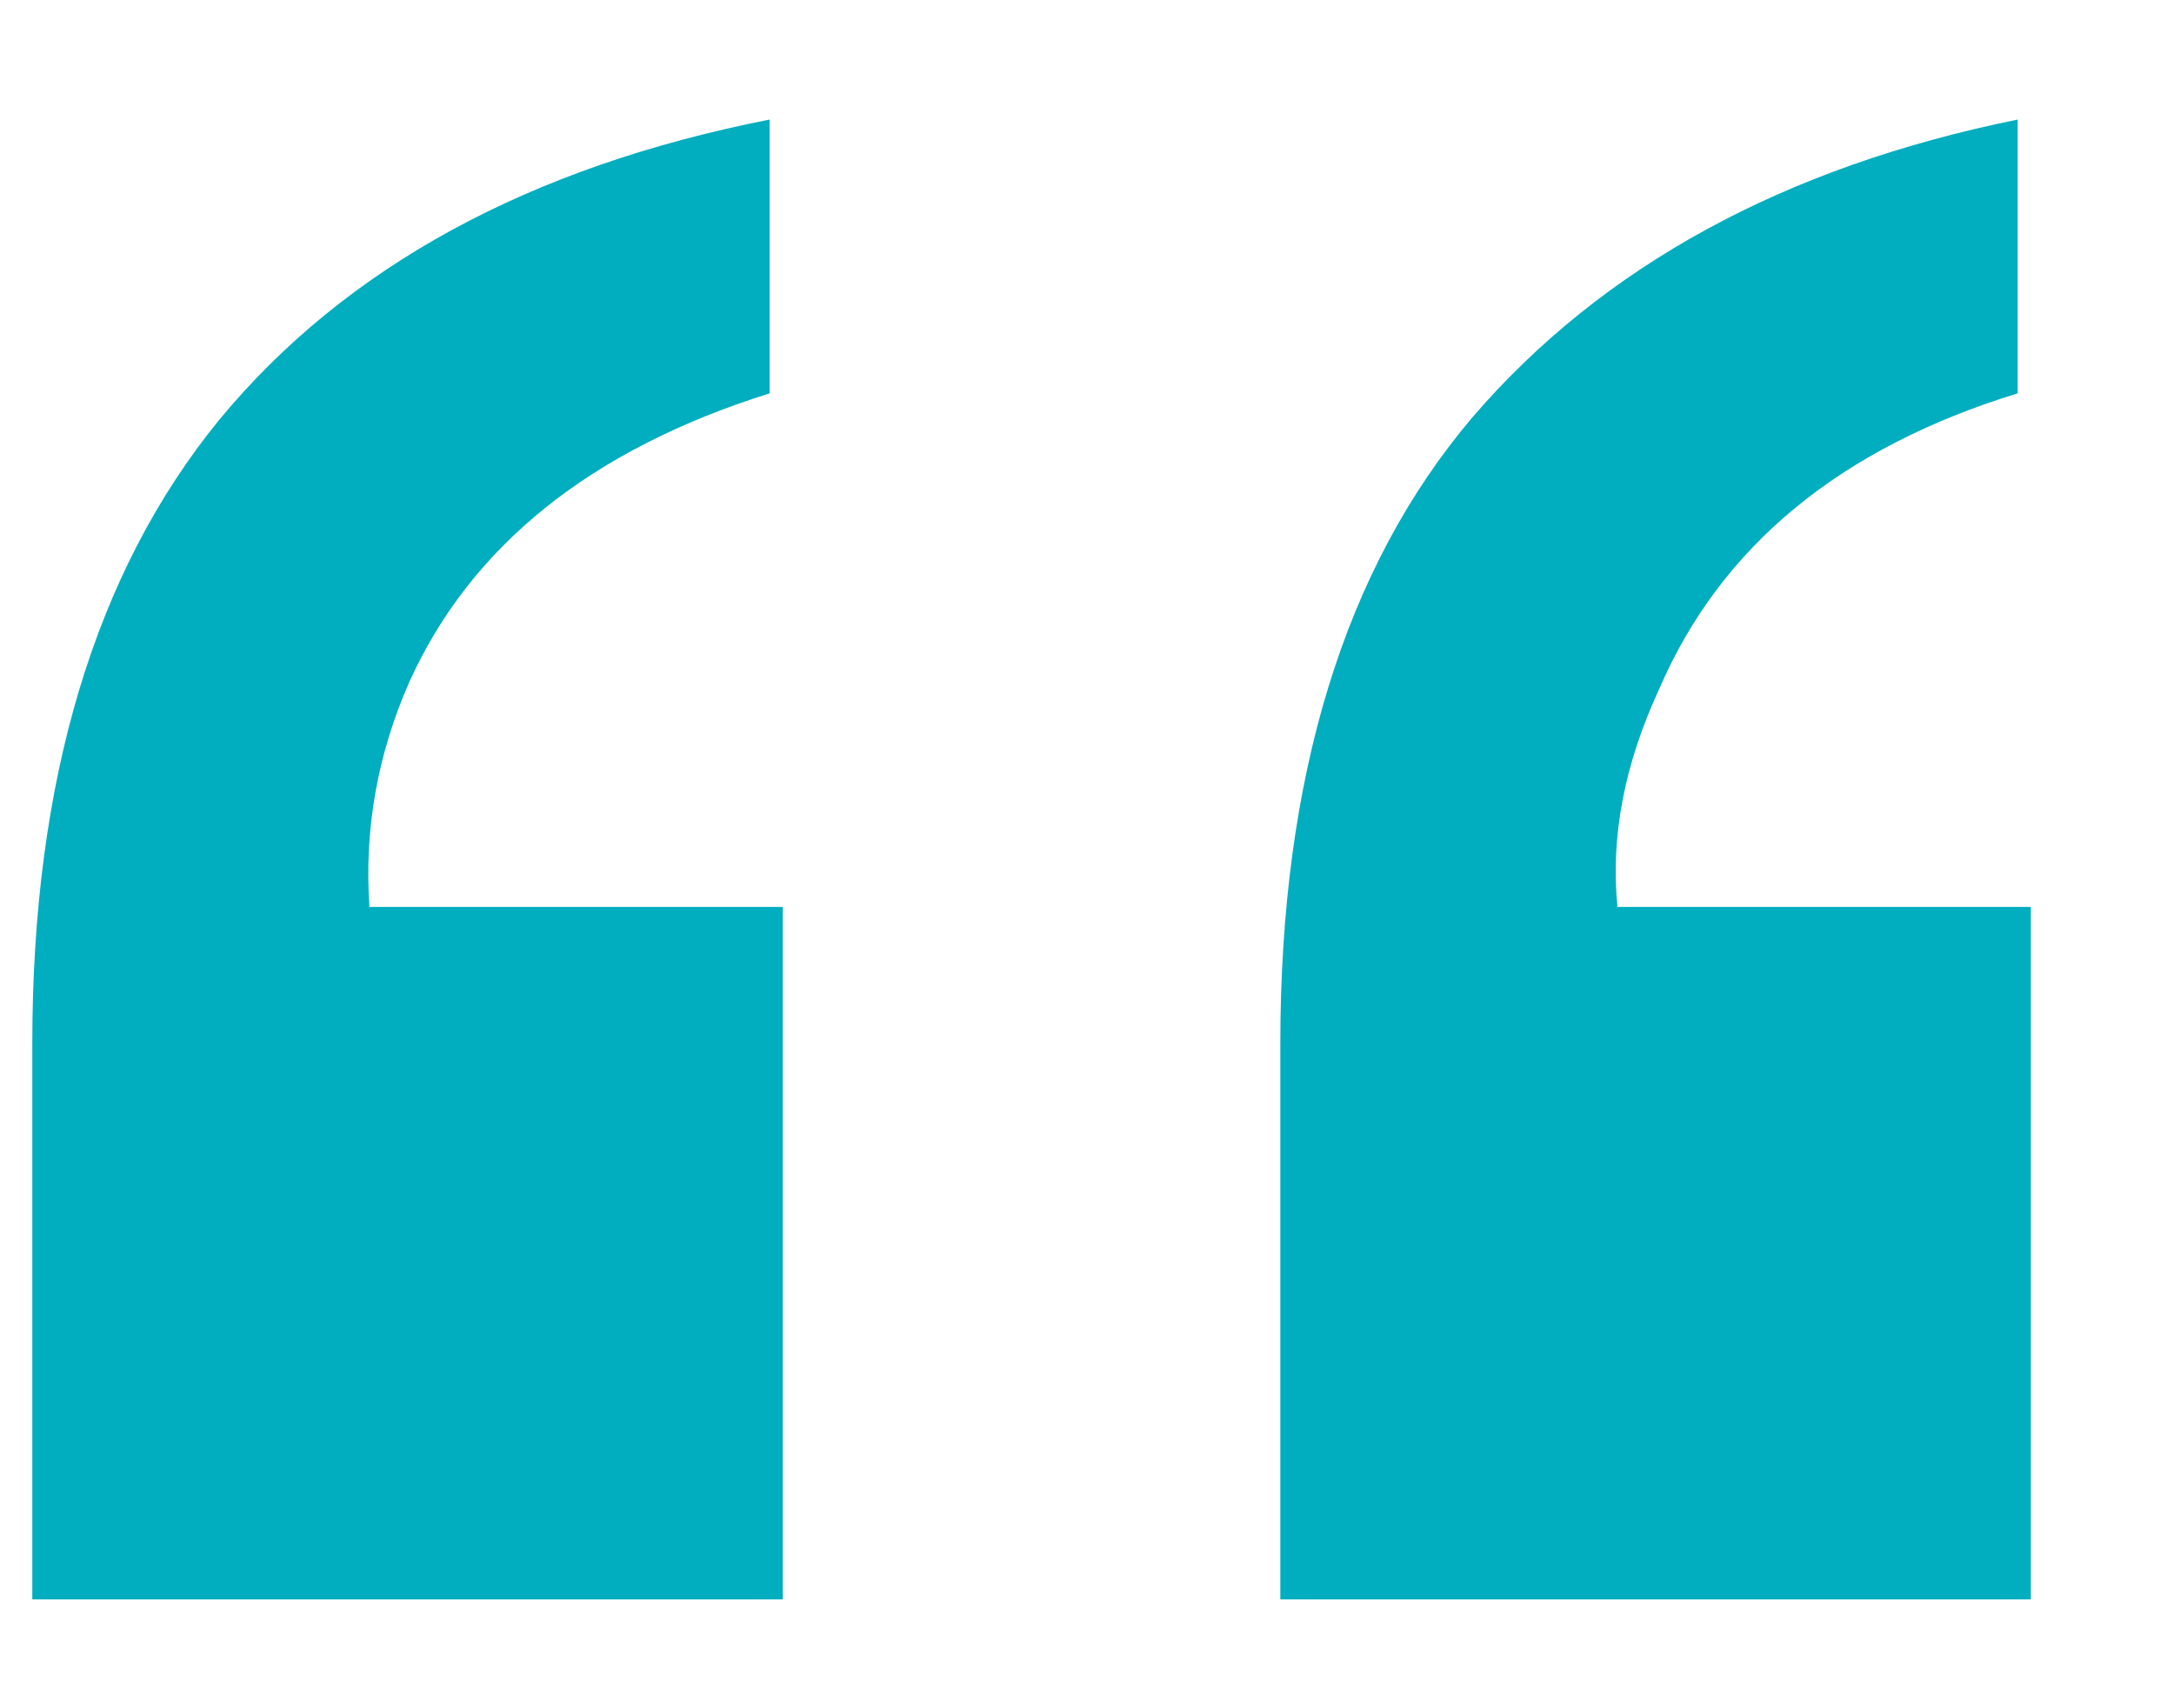 <svg width="14" height="11" viewBox="0 0 14 11" fill="none" xmlns="http://www.w3.org/2000/svg">
<path d="M0.208 10.299V6.721C0.208 5.026 0.61 3.686 1.412 2.703C2.226 1.719 3.407 1.075 4.956 0.77V2.533C3.803 2.895 3.029 3.517 2.633 4.398C2.43 4.862 2.345 5.342 2.379 5.84H5.041V10.299H0.208ZM12.993 2.533C11.851 2.884 11.083 3.517 10.687 4.432C10.461 4.918 10.371 5.387 10.416 5.84H13.078V10.299H8.245V6.721C8.245 5.003 8.658 3.658 9.483 2.686C10.32 1.714 11.49 1.075 12.993 0.77V2.533Z" fill="#00AEC0"/>
</svg>
